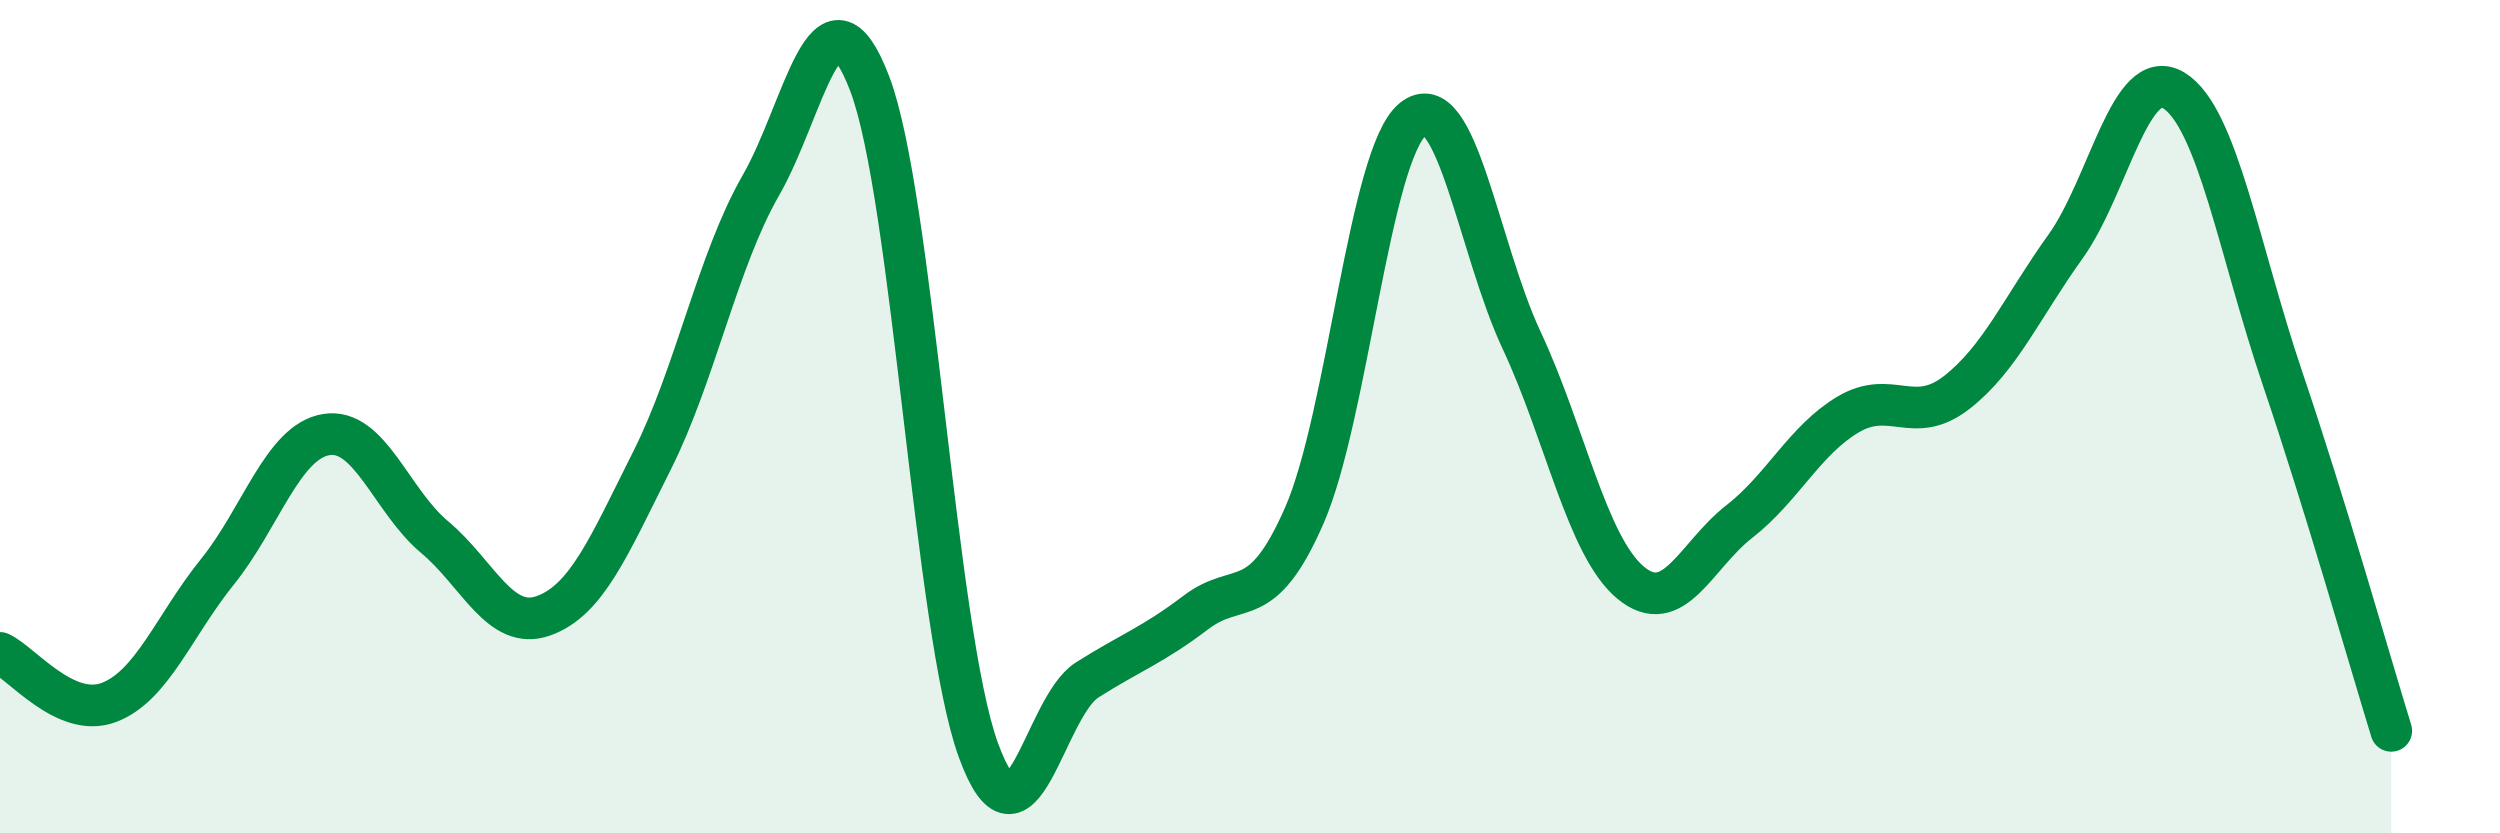 
    <svg width="60" height="20" viewBox="0 0 60 20" xmlns="http://www.w3.org/2000/svg">
      <path
        d="M 0,15.67 C 0.52,15.91 1.57,17.25 2.61,16.86 C 3.65,16.47 4.18,15.01 5.22,13.72 C 6.26,12.43 6.79,10.6 7.83,10.43 C 8.87,10.26 9.39,12.02 10.43,12.89 C 11.47,13.76 12,15.15 13.04,14.78 C 14.08,14.41 14.61,13.12 15.65,11.05 C 16.69,8.98 17.22,6.26 18.26,4.45 C 19.3,2.64 19.83,-0.71 20.87,2 C 21.91,4.71 22.44,15.14 23.48,18 C 24.52,20.86 25.05,16.98 26.09,16.32 C 27.13,15.66 27.66,15.49 28.7,14.7 C 29.74,13.91 30.26,14.75 31.3,12.38 C 32.34,10.01 32.87,3.7 33.91,2.86 C 34.95,2.02 35.48,5.95 36.52,8.17 C 37.56,10.39 38.09,13.11 39.13,13.98 C 40.17,14.85 40.7,13.33 41.74,12.52 C 42.78,11.71 43.31,10.57 44.35,9.95 C 45.39,9.33 45.92,10.23 46.96,9.42 C 48,8.61 48.53,7.37 49.57,5.92 C 50.61,4.47 51.13,1.54 52.17,2.17 C 53.21,2.8 53.74,6.01 54.78,9.08 C 55.82,12.15 56.87,15.85 57.39,17.54L57.39 20L0 20Z"
        fill="#008740"
        opacity="0.1"
        stroke-linecap="round"
        stroke-linejoin="round"
      />
      <path
        d="M 0,15.67 C 0.52,15.91 1.57,17.25 2.61,16.86 C 3.65,16.47 4.18,15.01 5.22,13.72 C 6.26,12.43 6.79,10.6 7.83,10.43 C 8.87,10.26 9.39,12.02 10.43,12.89 C 11.47,13.76 12,15.15 13.04,14.78 C 14.08,14.41 14.61,13.12 15.65,11.05 C 16.69,8.98 17.22,6.26 18.26,4.45 C 19.3,2.64 19.83,-0.71 20.87,2 C 21.91,4.71 22.44,15.14 23.48,18 C 24.52,20.86 25.05,16.98 26.09,16.32 C 27.13,15.66 27.66,15.49 28.7,14.7 C 29.74,13.91 30.26,14.75 31.3,12.38 C 32.34,10.01 32.87,3.7 33.91,2.86 C 34.95,2.02 35.48,5.95 36.52,8.17 C 37.56,10.39 38.09,13.11 39.13,13.98 C 40.17,14.85 40.7,13.33 41.74,12.52 C 42.78,11.71 43.31,10.57 44.35,9.95 C 45.39,9.33 45.92,10.23 46.96,9.42 C 48,8.61 48.53,7.37 49.57,5.92 C 50.61,4.47 51.13,1.54 52.17,2.17 C 53.21,2.8 53.74,6.01 54.78,9.08 C 55.82,12.15 56.87,15.85 57.39,17.54"
        stroke="#008740"
        stroke-width="1"
        fill="none"
        stroke-linecap="round"
        stroke-linejoin="round"
      />
    </svg>
  